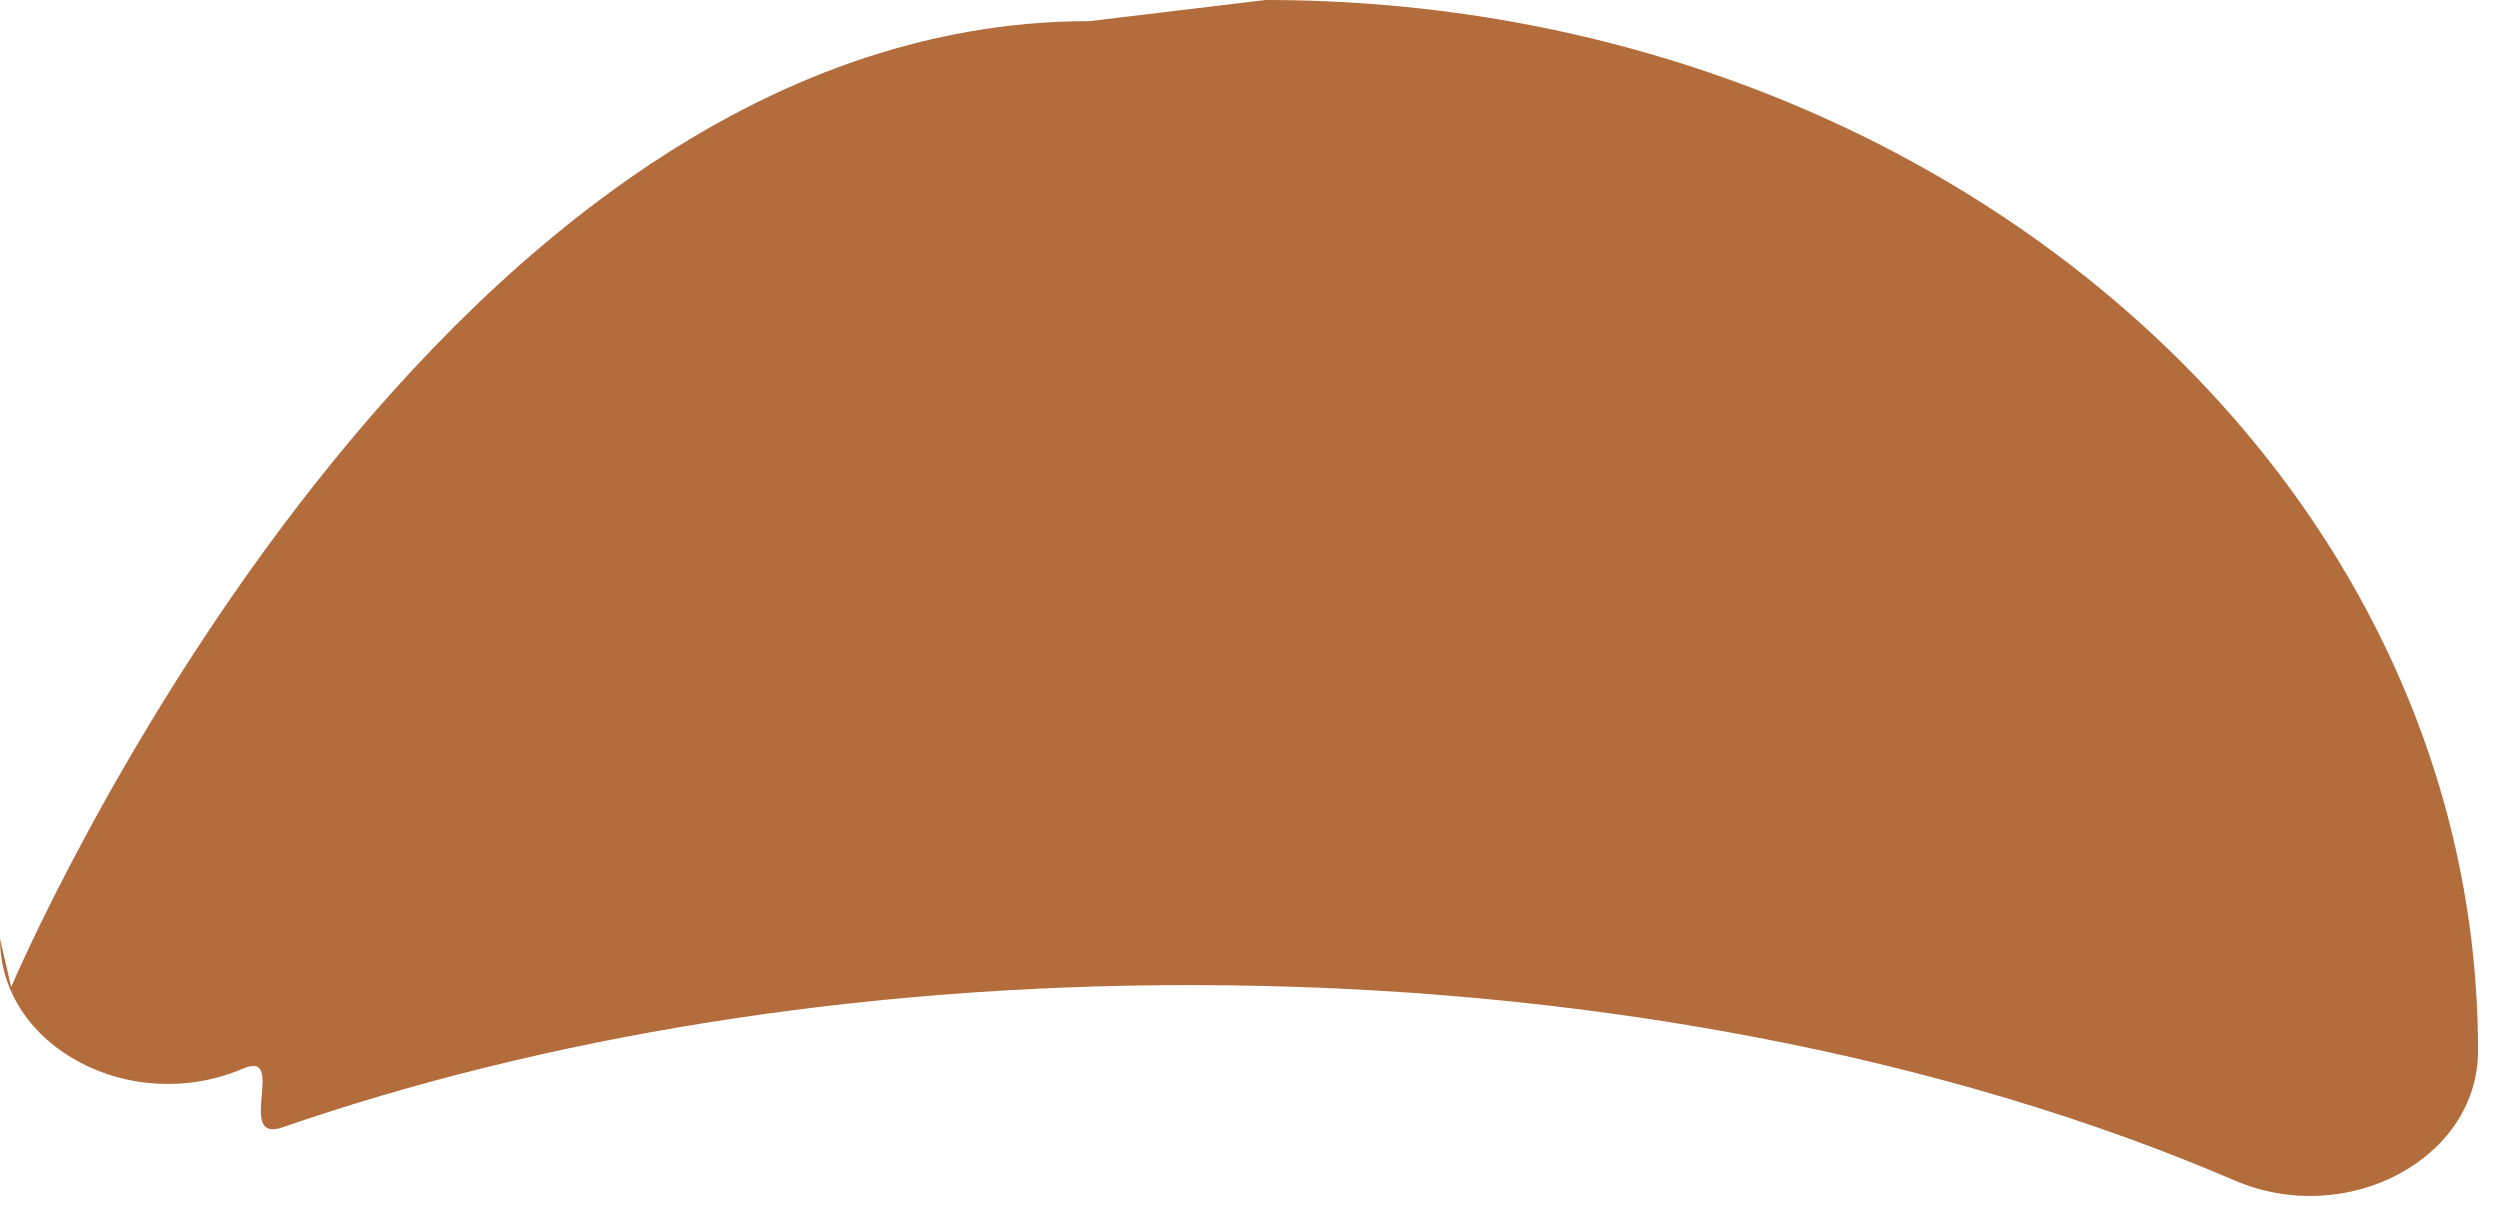 <?xml version="1.0" encoding="utf-8"?>
<svg xmlns="http://www.w3.org/2000/svg" fill="none" height="100%" overflow="visible" preserveAspectRatio="none" style="display: block;" viewBox="0 0 56 27" width="100%">
<path d="M26.652 22.066C35.546 22.066 43.698 23.709 50.055 26.442C52.566 27.521 55.508 25.965 55.508 23.537C55.508 10.537 43.349 0 28.349 0L24.408 0.473C9.408 0.473 0.25 22.11 0.25 22.11L0 21.028C0 23.456 2.943 25.012 5.453 23.933C6.438 23.51 5.262 25.622 6.329 25.252C12.15 23.239 19.136 22.066 26.652 22.066Z" fill="#B36D3C" id="Vector"/>
</svg>